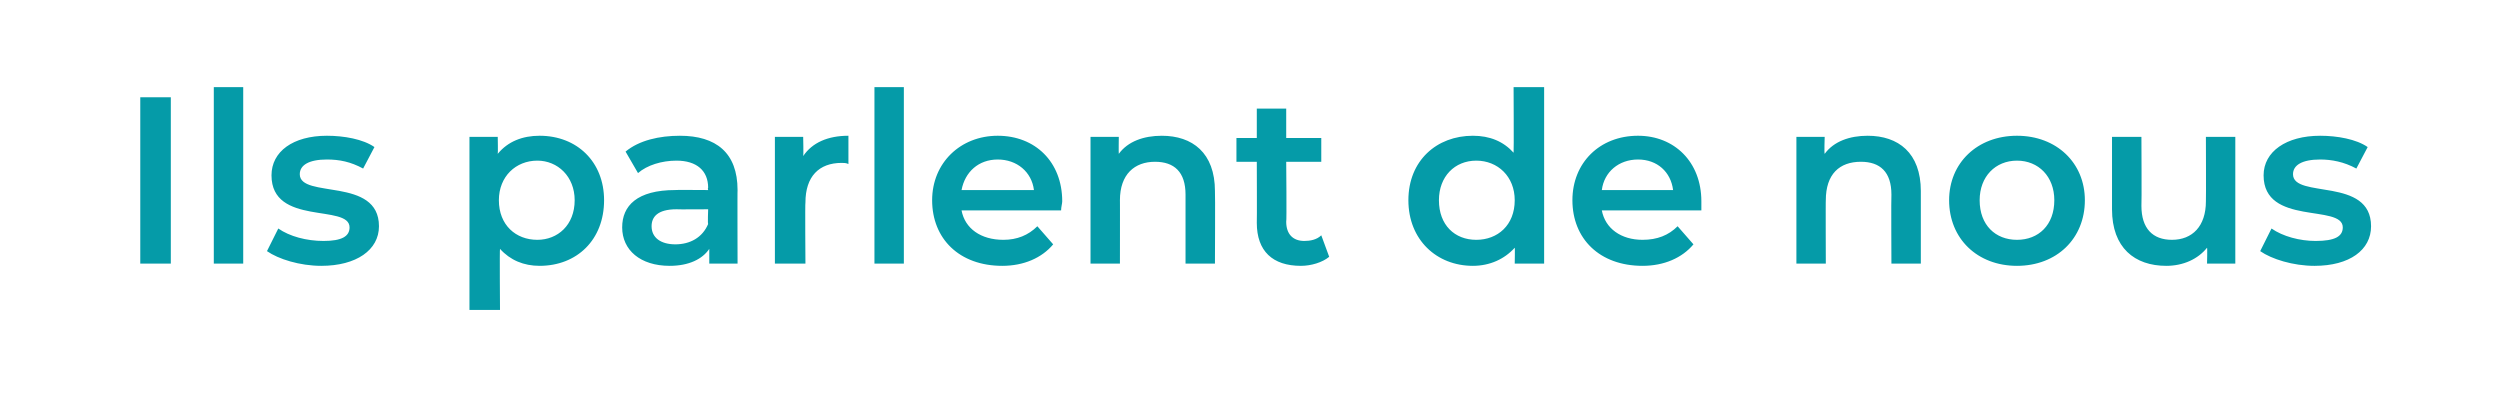 <?xml version="1.0" standalone="no"?><!DOCTYPE svg PUBLIC "-//W3C//DTD SVG 1.1//EN" "http://www.w3.org/Graphics/SVG/1.1/DTD/svg11.dtd"><svg xmlns="http://www.w3.org/2000/svg" version="1.1" width="221px" height="35.3px" viewBox="0 -3 221 35.3" style="top:-3px"><desc>Ils parlent de nous</desc><defs/><g id="Polygon47145"><path d="m12.4 5.6l2.7 0l0 14.7l-2.7 0l0-14.7zm6.5-.9l2.6 0l0 15.6l-2.6 0l0-15.6zm4.7 14.5c0 0 1-2 1-2c1 .7 2.5 1.1 4 1.1c1.6 0 2.3-.4 2.3-1.2c0-2.1-6.9-.1-6.9-4.6c0-2.1 1.9-3.5 4.9-3.5c1.5 0 3.2.3 4.2 1c0 0-1 1.9-1 1.9c-1.1-.6-2.1-.8-3.2-.8c-1.6 0-2.4.5-2.4 1.3c0 2.2 7 .2 7 4.6c0 2.1-2 3.5-5.1 3.5c-1.9 0-3.8-.6-4.8-1.3zm29.8-4.5c0 3.5-2.4 5.8-5.7 5.8c-1.4 0-2.6-.5-3.5-1.5c-.04-.04 0 5.4 0 5.4l-2.7 0l0-15.3l2.5 0c0 0 .03 1.48 0 1.5c.9-1.1 2.2-1.6 3.7-1.6c3.3 0 5.7 2.3 5.7 5.7zm-2.6 0c0-2.1-1.5-3.5-3.3-3.5c-1.9 0-3.4 1.4-3.4 3.5c0 2.2 1.5 3.5 3.4 3.5c1.8 0 3.3-1.3 3.3-3.5zm14.4-.9c-.02-.05 0 6.5 0 6.5l-2.5 0c0 0 0-1.34 0-1.3c-.6.9-1.8 1.5-3.5 1.5c-2.6 0-4.2-1.4-4.2-3.4c0-1.9 1.3-3.3 4.7-3.3c-.05-.02 2.9 0 2.9 0c0 0-.05-.19 0-.2c0-1.5-1-2.4-2.8-2.4c-1.3 0-2.6.4-3.4 1.1c0 0-1.1-1.9-1.1-1.9c1.2-1 3-1.4 4.8-1.4c3.2 0 5.1 1.5 5.1 4.8zm-2.6 3c-.05.02 0-1.3 0-1.3c0 0-2.76.02-2.8 0c-1.7 0-2.2.7-2.2 1.5c0 1 .8 1.6 2.1 1.6c1.3 0 2.4-.6 2.9-1.8zm12.4-7.8c0 0 0 2.5 0 2.5c-.2-.1-.4-.1-.6-.1c-2 0-3.2 1.2-3.2 3.5c-.04-.01 0 5.4 0 5.4l-2.7 0l0-11.2l2.5 0c0 0 .04 1.65 0 1.7c.8-1.2 2.2-1.8 4-1.8zm2.3-4.3l2.6 0l0 15.6l-2.6 0l0-15.6zm16.5 10.9c0 0-8.8 0-8.8 0c.3 1.6 1.7 2.6 3.7 2.6c1.2 0 2.2-.4 3-1.2c0 0 1.4 1.6 1.4 1.6c-1 1.2-2.6 1.9-4.5 1.9c-3.8 0-6.2-2.4-6.2-5.8c0-3.3 2.5-5.7 5.8-5.7c3.3 0 5.7 2.3 5.7 5.8c0 .2-.1.5-.1.8zm-8.8-1.8c0 0 6.4 0 6.4 0c-.2-1.6-1.5-2.7-3.2-2.7c-1.7 0-2.9 1.1-3.2 2.7zm22.4.1c.03 0 0 6.4 0 6.4l-2.6 0c0 0 0-6.06 0-6.1c0-2-1-2.9-2.7-2.9c-1.8 0-3.1 1.1-3.1 3.4c.01-.04 0 5.6 0 5.6l-2.6 0l0-11.2l2.5 0c0 0-.02 1.46 0 1.5c.8-1.1 2.2-1.6 3.8-1.6c2.7 0 4.7 1.5 4.7 4.9zm10.1 5.8c-.6.5-1.6.8-2.5.8c-2.5 0-3.9-1.3-3.9-3.8c.02-.01 0-5.4 0-5.4l-1.8 0l0-2.1l1.8 0l0-2.6l2.6 0l0 2.6l3.1 0l0 2.1l-3.1 0c0 0 .05 5.33 0 5.3c0 1.1.6 1.7 1.6 1.7c.5 0 1.1-.1 1.5-.5c0 0 .7 1.9.7 1.9zm19-15l0 15.6l-2.6 0c0 0 .03-1.42 0-1.4c-.9 1-2.2 1.6-3.7 1.6c-3.2 0-5.7-2.3-5.7-5.8c0-3.5 2.5-5.7 5.7-5.7c1.5 0 2.7.5 3.6 1.5c.03 0 0-5.8 0-5.8l2.7 0zm-2.6 10c0-2.1-1.5-3.5-3.4-3.5c-1.9 0-3.3 1.4-3.3 3.5c0 2.2 1.4 3.5 3.3 3.5c1.9 0 3.4-1.3 3.4-3.5zm16.5.9c0 0-8.8 0-8.8 0c.3 1.6 1.7 2.6 3.6 2.6c1.3 0 2.3-.4 3.1-1.2c0 0 1.4 1.6 1.4 1.6c-1 1.2-2.6 1.9-4.5 1.9c-3.8 0-6.2-2.4-6.2-5.8c0-3.3 2.4-5.7 5.8-5.7c3.2 0 5.6 2.3 5.6 5.8c0 .2 0 .5 0 .8zm-8.8-1.8c0 0 6.3 0 6.3 0c-.2-1.6-1.4-2.7-3.1-2.7c-1.7 0-3 1.1-3.2 2.7zm28.2.1c0 0 0 6.4 0 6.4l-2.6 0c0 0-.03-6.06 0-6.1c0-2-1-2.9-2.7-2.9c-1.9 0-3.1 1.1-3.1 3.4c-.02-.04 0 5.6 0 5.6l-2.6 0l0-11.2l2.5 0c0 0-.05 1.46 0 1.5c.8-1.1 2.2-1.6 3.8-1.6c2.7 0 4.7 1.5 4.7 4.9zm2.5.8c0-3.3 2.5-5.7 6-5.7c3.5 0 6 2.4 6 5.7c0 3.4-2.5 5.8-6 5.8c-3.5 0-6-2.4-6-5.8zm9.3 0c0-2.1-1.4-3.5-3.3-3.5c-1.9 0-3.3 1.4-3.3 3.5c0 2.2 1.4 3.5 3.3 3.5c1.9 0 3.3-1.3 3.3-3.5zm16-5.6l0 11.2l-2.5 0c0 0 .04-1.4 0-1.4c-.8 1-2.1 1.6-3.6 1.6c-2.8 0-4.8-1.6-4.8-5c0 .02 0-6.4 0-6.4l2.6 0c0 0 .03 6.06 0 6.1c0 2 1 3 2.7 3c1.8 0 3-1.2 3-3.4c.02-.02 0-5.7 0-5.7l2.6 0zm2.2 10.1c0 0 1-2 1-2c1 .7 2.5 1.1 3.9 1.1c1.7 0 2.4-.4 2.4-1.2c0-2.1-7-.1-7-4.6c0-2.1 2-3.5 5-3.5c1.5 0 3.2.3 4.2 1c0 0-1 1.9-1 1.9c-1.1-.6-2.2-.8-3.2-.8c-1.6 0-2.4.5-2.4 1.3c0 2.2 6.9.2 6.9 4.6c0 2.1-1.9 3.5-5 3.5c-1.9 0-3.8-.6-4.8-1.3z" stroke="none" fill="#059ba8"/></g></svg>